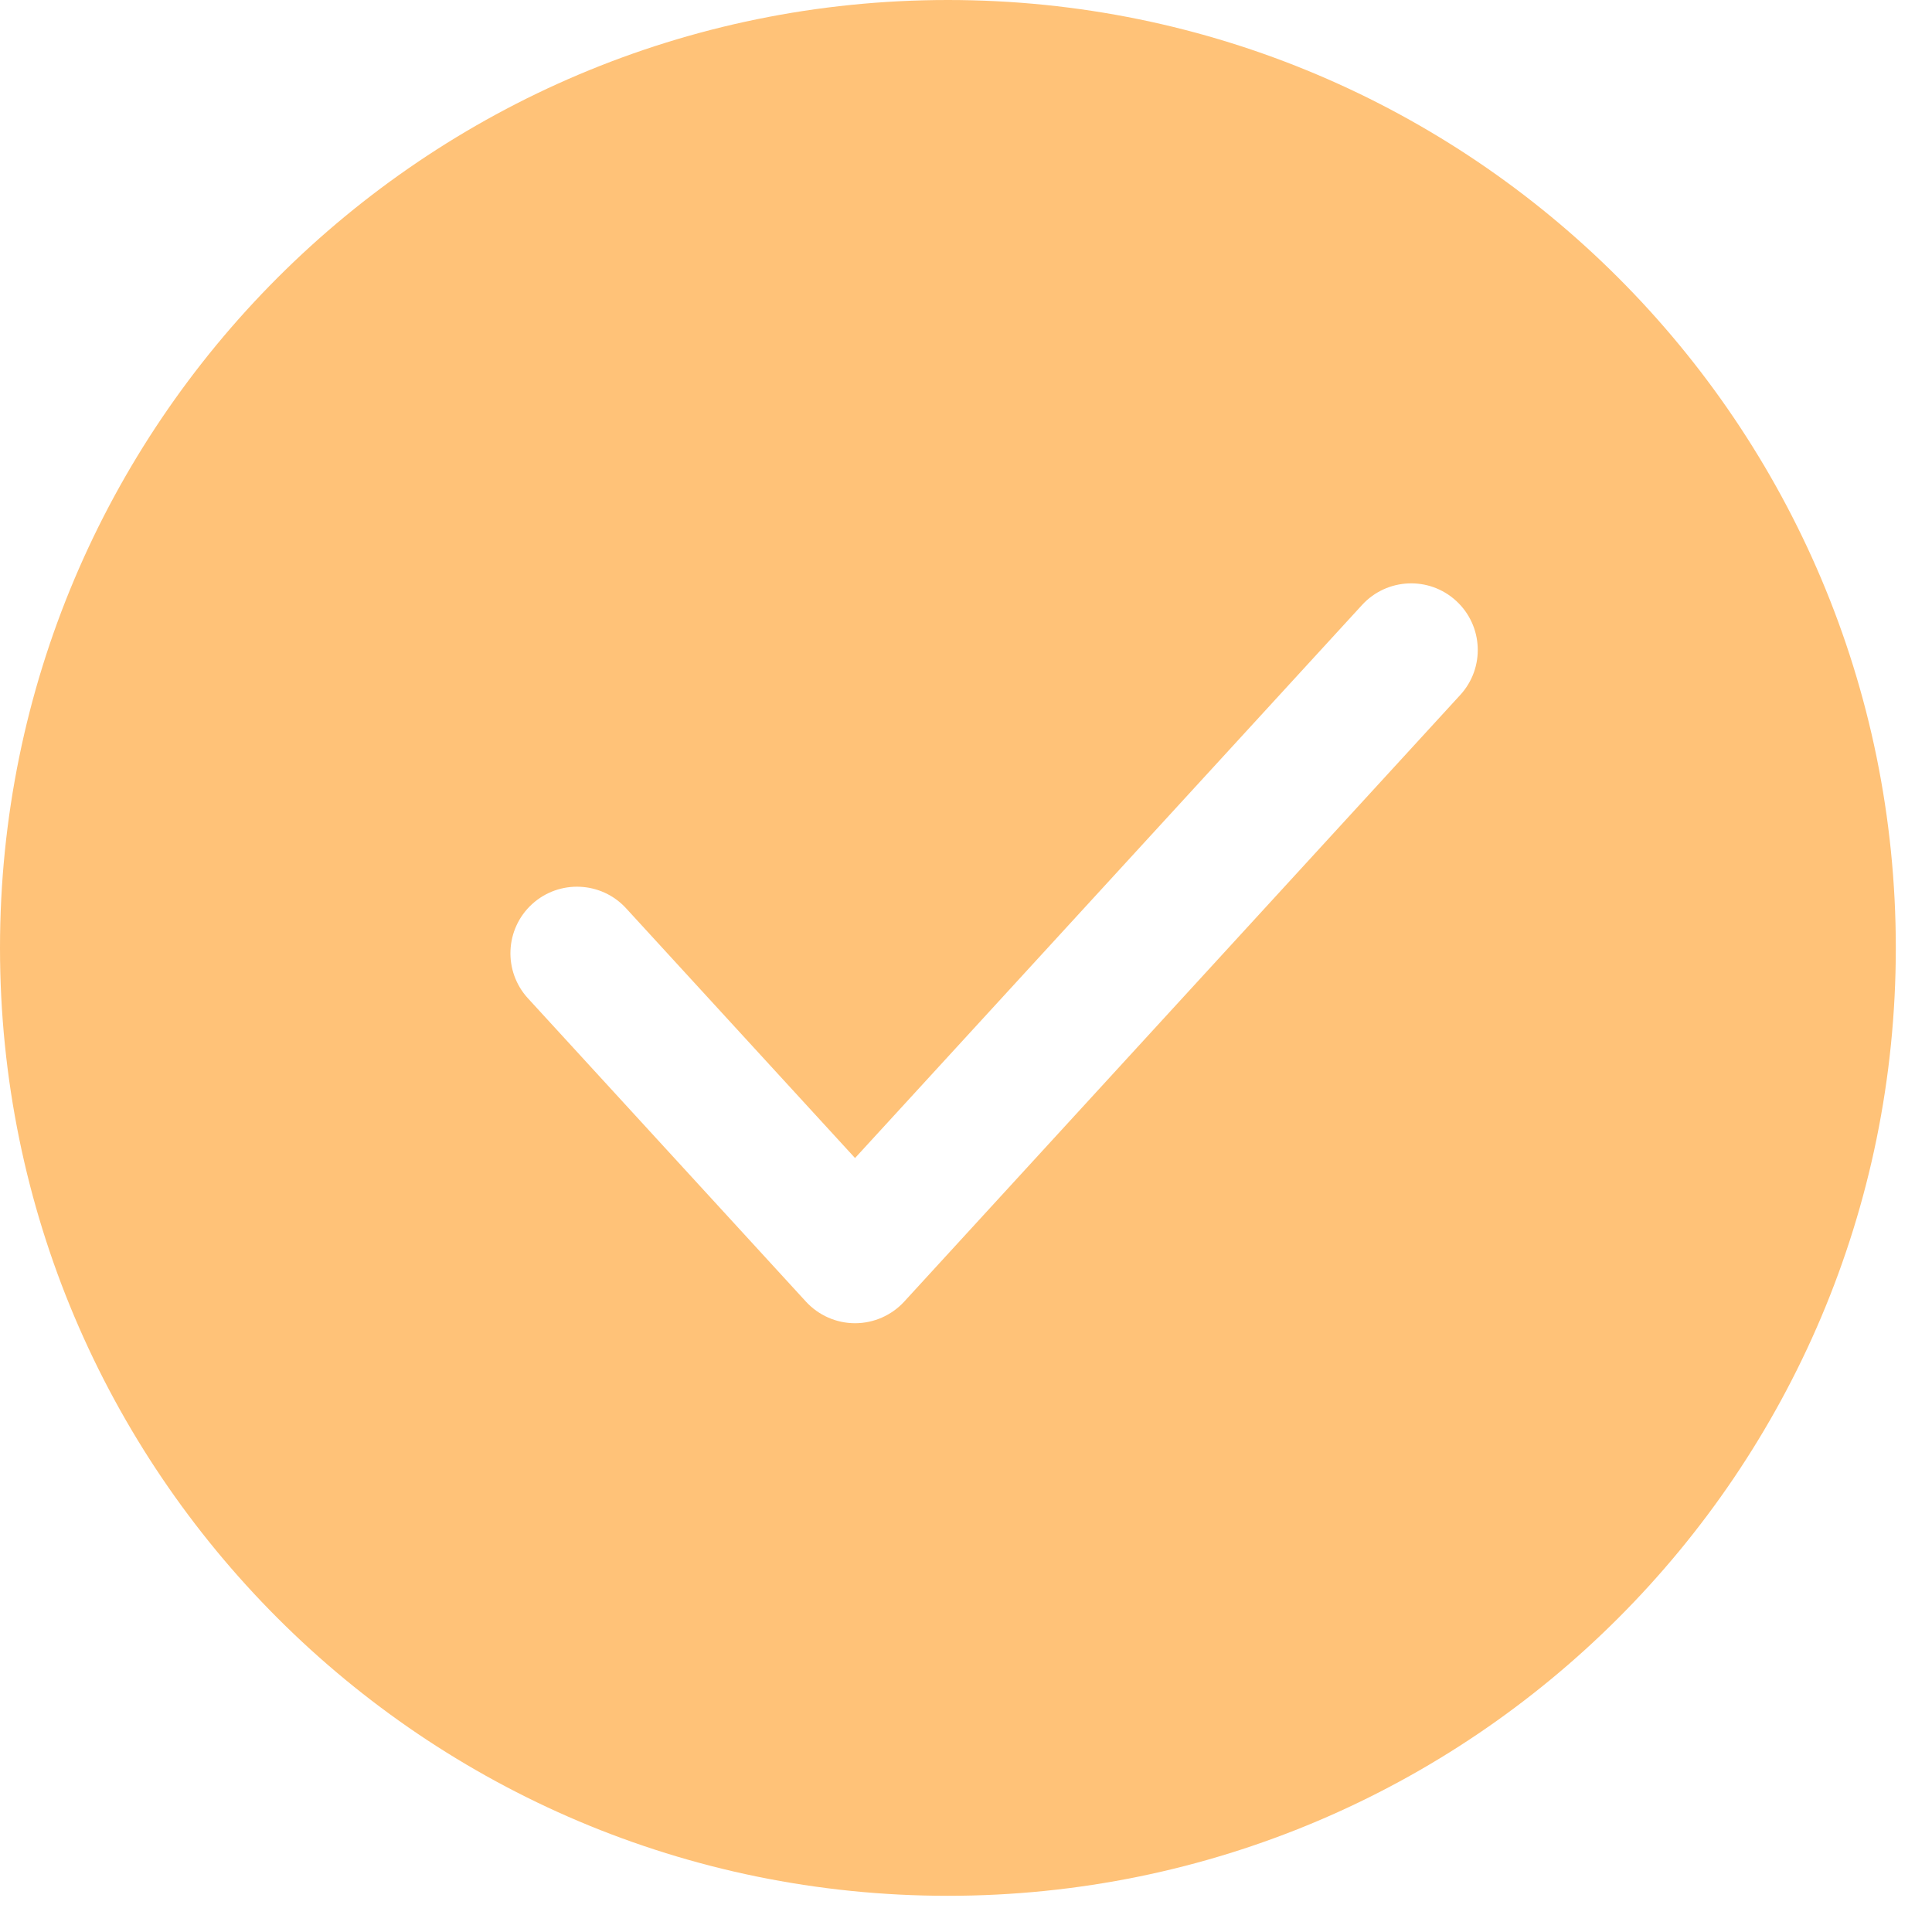 <?xml version="1.0" encoding="UTF-8"?> <svg xmlns="http://www.w3.org/2000/svg" width="30" height="30" viewBox="0 0 30 30" fill="none"> <path fill-rule="evenodd" clip-rule="evenodd" d="M29.438 14.719C29.438 22.848 22.848 29.438 14.719 29.438C6.59 29.438 0 22.848 0 14.719C0 6.59 6.59 0 14.719 0C22.848 0 29.438 6.59 29.438 14.719ZM22.675 10.791C23.061 10.37 23.032 9.716 22.611 9.33C22.19 8.944 21.536 8.973 21.15 9.394L13.277 17.982L9.722 14.104C9.336 13.683 8.682 13.655 8.261 14.04C7.84 14.426 7.812 15.081 8.198 15.502L12.515 20.212C12.711 20.425 12.988 20.547 13.277 20.547C13.567 20.547 13.844 20.425 14.04 20.212L22.675 10.791Z" fill="#FFC278"></path> </svg> 